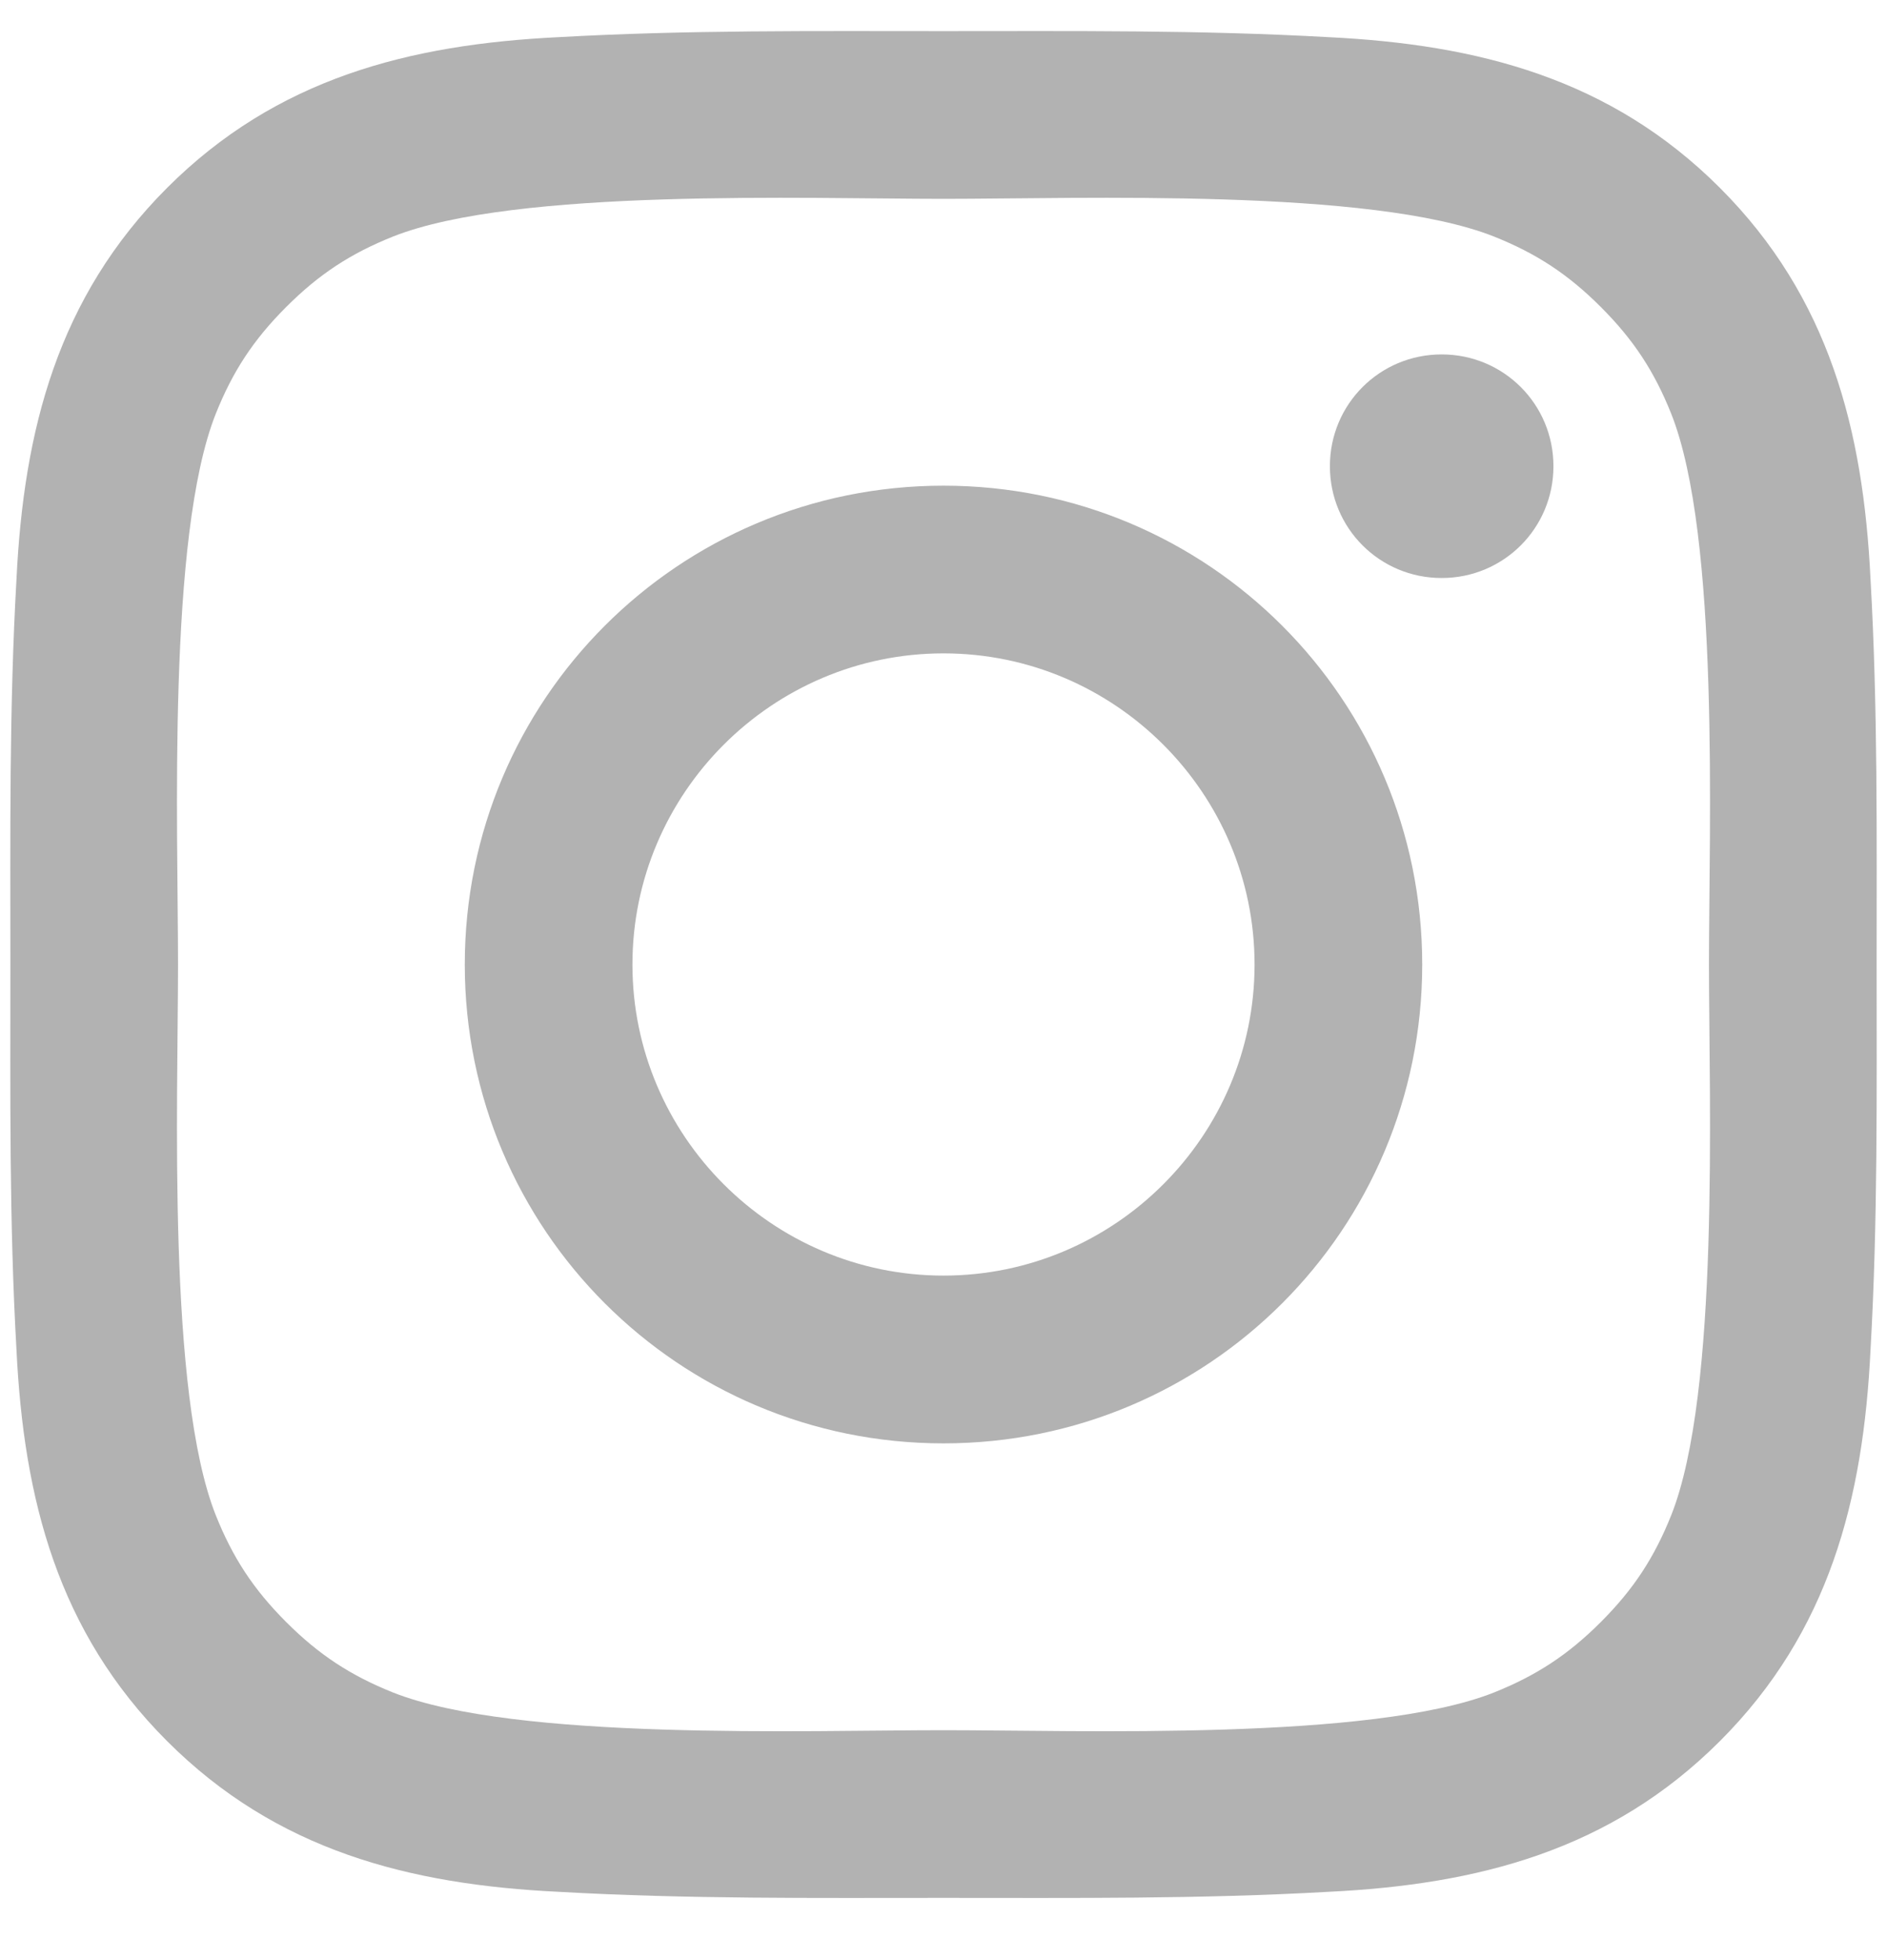 <?xml version="1.0" encoding="UTF-8"?>
<svg xmlns="http://www.w3.org/2000/svg" xmlns:xlink="http://www.w3.org/1999/xlink" width="26px" height="27px" viewBox="0 0 26 27" version="1.1">
  <!-- Generator: Sketch 54.1 (76490) - https://sketchapp.com -->
  <title></title>
  <desc>Created with Sketch.</desc>
  <g id="Home-y-Primeros-Niveles" stroke="none" stroke-width="1" fill="none" fill-rule="evenodd">
    <g id="Home-1.8-_alt_3-Copy" transform="translate(-1125, -2538)" fill="#B2B2B2" fill-rule="nonzero">
      <g id="Group-16" transform="translate(1012, 2535)">
        <path d="M130.286,16.286 C130.286,13.925 128.361,12 126,12 C123.64,12 121.714,13.925 121.714,16.286 C121.714,18.646 123.64,20.571 126,20.571 C128.361,20.571 130.286,18.646 130.286,16.286 Z M132.596,16.286 C132.596,19.935 129.65,22.882 126,22.882 C122.35,22.882 119.404,19.935 119.404,16.286 C119.404,12.636 122.35,9.69 126,9.69 C129.65,9.69 132.596,12.636 132.596,16.286 Z M134.404,9.422 C134.404,10.276 133.718,10.962 132.864,10.962 C132.01,10.962 131.324,10.276 131.324,9.422 C131.324,8.568 132.01,7.882 132.864,7.882 C133.718,7.882 134.404,8.568 134.404,9.422 Z M126,5.739 C124.125,5.739 120.107,5.588 118.416,6.258 C117.83,6.492 117.395,6.777 116.943,7.229 C116.491,7.681 116.206,8.116 115.972,8.702 C115.302,10.393 115.453,14.411 115.453,16.286 C115.453,18.161 115.302,22.179 115.972,23.869 C116.206,24.455 116.491,24.891 116.943,25.343 C117.395,25.795 117.83,26.079 118.416,26.314 C120.107,26.983 124.125,26.833 126,26.833 C127.875,26.833 131.893,26.983 133.584,26.314 C134.17,26.079 134.605,25.795 135.057,25.343 C135.509,24.891 135.794,24.455 136.028,23.869 C136.698,22.179 136.547,18.161 136.547,16.286 C136.547,14.411 136.698,10.393 136.028,8.702 C135.794,8.116 135.509,7.681 135.057,7.229 C134.605,6.777 134.17,6.492 133.584,6.258 C131.893,5.588 127.875,5.739 126,5.739 Z M138.857,16.286 C138.857,18.06 138.874,19.818 138.773,21.593 C138.673,23.652 138.204,25.477 136.698,26.983 C135.191,28.49 133.366,28.959 131.307,29.059 C129.532,29.16 127.775,29.143 126,29.143 C124.225,29.143 122.468,29.16 120.693,29.059 C118.634,28.959 116.809,28.49 115.302,26.983 C113.796,25.477 113.327,23.652 113.227,21.593 C113.126,19.818 113.143,18.06 113.143,16.286 C113.143,14.511 113.126,12.753 113.227,10.979 C113.327,8.92 113.796,7.095 115.302,5.588 C116.809,4.081 118.634,3.613 120.693,3.512 C122.468,3.412 124.225,3.429 126,3.429 C127.775,3.429 129.532,3.412 131.307,3.512 C133.366,3.613 135.191,4.081 136.698,5.588 C138.204,7.095 138.673,8.92 138.773,10.979 C138.874,12.753 138.857,14.511 138.857,16.286 Z" id=""></path>
      </g>
    </g>
  </g>
</svg>
